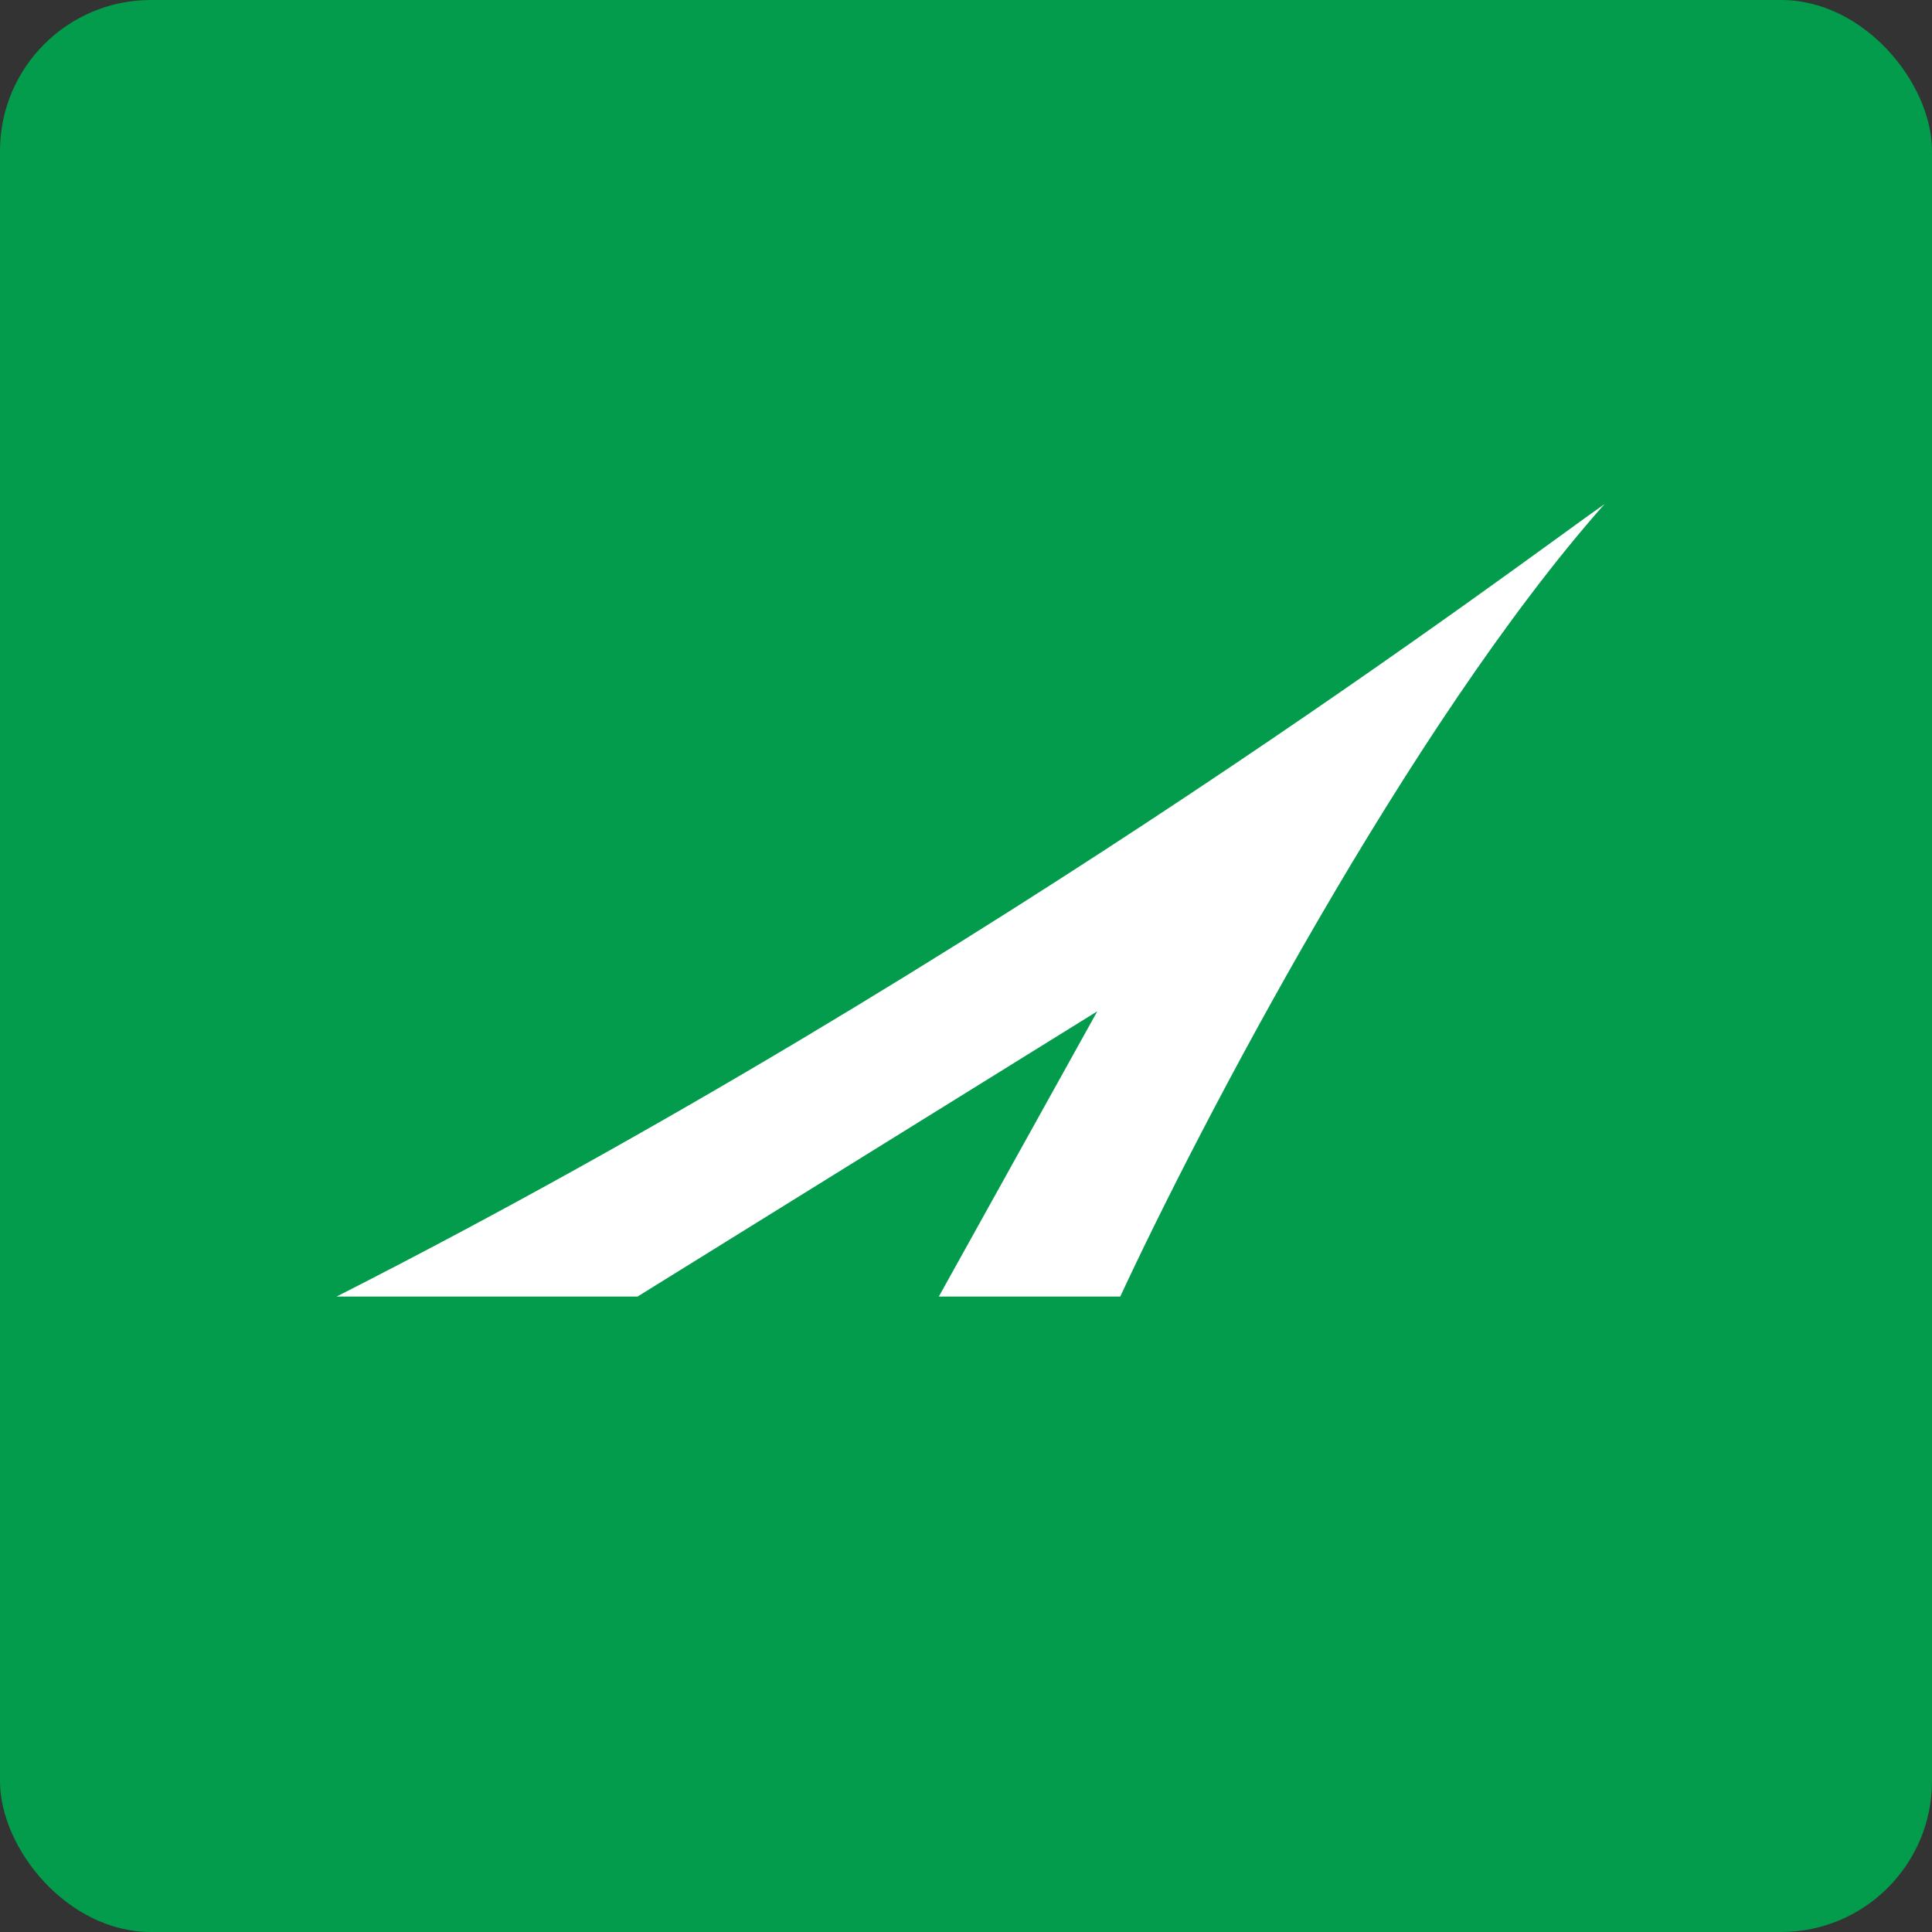 <!-- by FastBull --><svg xmlns="http://www.w3.org/2000/svg" width="64" height="64" viewBox="0 0 64 64"><rect x="0" y="0" width="64" height="64" fill="#333333" stroke="none"/><rect x="0" y="0" width="64" height="64" rx="5" ry="5" fill="#029c4c" /><path fill="#029c4c" d="M 2.75,2 L 61.55,2 L 61.55,60.80 L 2.75,60.80 L 2.75,2" /><path d="M 21.12,42.95 L 11.15,42.95 C 32.96,31.87 50.73,18.38 53.15,16.70 C 46.69,23.99 39.76,37.24 37.11,42.95 L 31.10,42.95 L 36.35,33.50 L 21.12,42.95" fill="#ffffff" /></svg>